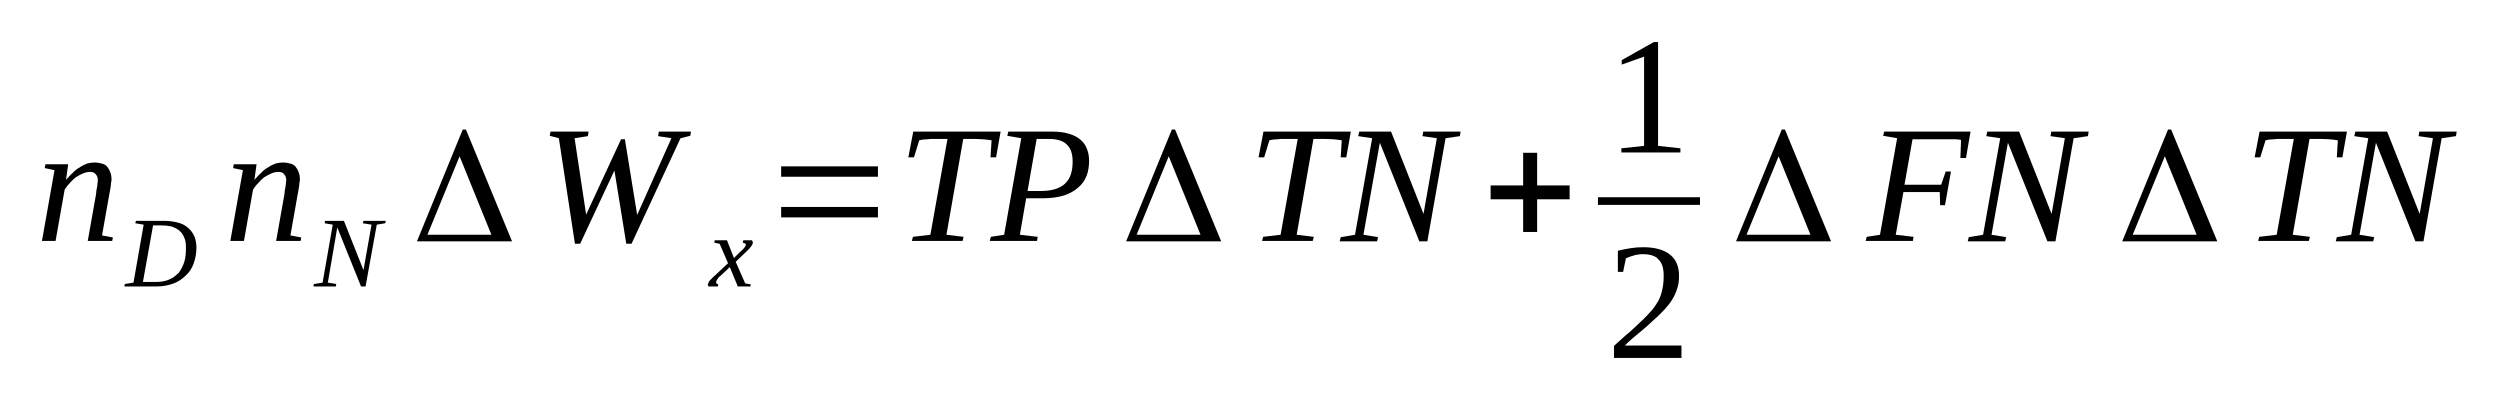<?xml version='1.0' encoding='UTF-8'?>
<!-- This file was generated by dvisvgm 1.15.1 -->
<svg height='32pt' version='1.1' viewBox='0 -32 203 32' width='203pt' xmlns='http://www.w3.org/2000/svg' xmlns:xlink='http://www.w3.org/1999/xlink'>
<defs>
<clipPath id='clip1'>
<path clip-rule='evenodd' d='M0 -31.996H202.917V-0.028H0V-31.996'/>
</clipPath>
</defs>
<g id='page1'>
<g>
<path clip-path='url(#clip1)' d='M7.945 -17.363C7.945 -17.562 7.891 -17.73 7.777 -17.844C7.691 -17.984 7.52 -18.043 7.293 -18.043C7.094 -18.043 6.895 -17.984 6.699 -17.902C6.5 -17.816 6.328 -17.703 6.129 -17.59C5.961 -17.449 5.789 -17.281 5.648 -17.113C5.477 -16.941 5.363 -16.773 5.25 -16.605L4.512 -12.434H3.406L4.426 -18.183L3.633 -18.352L3.688 -18.66H5.535L5.363 -17.394C5.535 -17.59 5.703 -17.789 5.902 -17.957C6.074 -18.156 6.273 -18.297 6.469 -18.406C6.668 -18.551 6.867 -18.633 7.066 -18.719C7.266 -18.773 7.492 -18.805 7.691 -18.805C7.891 -18.805 8.09 -18.773 8.258 -18.719C8.43 -18.691 8.57 -18.605 8.684 -18.492C8.797 -18.352 8.883 -18.211 8.941 -18.043C9.023 -17.871 9.055 -17.648 9.055 -17.422C9.055 -17.363 9.055 -17.281 9.023 -17.195C9.023 -17.113 8.996 -17 8.996 -16.914C8.969 -16.801 8.969 -16.687 8.941 -16.574C8.91 -16.465 8.91 -16.352 8.883 -16.266L8.285 -12.883L9.168 -12.715L9.109 -12.434H7.125L7.805 -16.266C7.805 -16.379 7.832 -16.465 7.832 -16.574C7.859 -16.687 7.891 -16.801 7.891 -16.887C7.918 -17 7.918 -17.082 7.918 -17.168C7.945 -17.254 7.945 -17.308 7.945 -17.363Z' fill-rule='evenodd'/>
<path clip-path='url(#clip1)' d='M15.098 -11.867C15.098 -12.207 15.07 -12.489 14.957 -12.715C14.871 -12.938 14.73 -13.137 14.559 -13.277C14.387 -13.418 14.16 -13.531 13.906 -13.617C13.652 -13.672 13.367 -13.699 13.055 -13.699H12.43L11.605 -9.106C11.777 -9.106 11.949 -9.106 12.117 -9.106C12.289 -9.106 12.457 -9.106 12.656 -9.106C13.055 -9.106 13.422 -9.16 13.734 -9.301C14.019 -9.414 14.273 -9.613 14.504 -9.84C14.699 -10.094 14.844 -10.375 14.957 -10.711C15.07 -11.051 15.098 -11.445 15.098 -11.867ZM13.309 -14.067C13.734 -14.067 14.105 -14.012 14.445 -13.926C14.785 -13.84 15.043 -13.699 15.269 -13.504C15.496 -13.305 15.664 -13.082 15.777 -12.828C15.894 -12.543 15.949 -12.235 15.949 -11.895C15.949 -11.418 15.863 -10.992 15.723 -10.598C15.582 -10.203 15.355 -9.867 15.07 -9.613C14.785 -9.332 14.445 -9.106 14.047 -8.965C13.652 -8.824 13.195 -8.738 12.687 -8.738C12.543 -8.738 12.375 -8.738 12.203 -8.738C12.004 -8.738 11.836 -8.738 11.664 -8.738S11.324 -8.738 11.152 -8.738C11.012 -8.738 10.871 -8.738 10.785 -8.738H10.101L10.133 -8.938L10.84 -9.051L11.664 -13.758L10.984 -13.871L11.039 -14.067H13.309Z' fill-rule='evenodd'/>
<path clip-path='url(#clip1)' d='M23.242 -17.363C23.242 -17.563 23.187 -17.731 23.074 -17.844C22.988 -17.985 22.816 -18.043 22.59 -18.043C22.391 -18.043 22.191 -17.985 21.996 -17.902C21.797 -17.817 21.625 -17.703 21.426 -17.59C21.258 -17.449 21.086 -17.281 20.945 -17.113C20.773 -16.942 20.66 -16.774 20.547 -16.606L19.808 -12.434H18.703L19.723 -18.184L18.93 -18.352L18.984 -18.66H20.832L20.66 -17.395C20.832 -17.59 21 -17.789 21.199 -17.957C21.371 -18.156 21.57 -18.297 21.765 -18.406C21.965 -18.551 22.164 -18.633 22.363 -18.719C22.562 -18.774 22.789 -18.805 22.988 -18.805C23.187 -18.805 23.387 -18.774 23.555 -18.719C23.727 -18.692 23.867 -18.606 23.98 -18.492C24.094 -18.352 24.18 -18.211 24.238 -18.043C24.32 -17.871 24.352 -17.649 24.352 -17.422C24.352 -17.363 24.352 -17.281 24.32 -17.195C24.32 -17.113 24.293 -17 24.293 -16.914C24.265 -16.801 24.265 -16.688 24.238 -16.574C24.207 -16.465 24.207 -16.352 24.18 -16.266L23.582 -12.883L24.465 -12.715L24.406 -12.434H22.422L23.102 -16.266C23.102 -16.379 23.129 -16.465 23.129 -16.574C23.156 -16.688 23.187 -16.801 23.187 -16.887C23.215 -17 23.215 -17.082 23.215 -17.168C23.242 -17.254 23.242 -17.309 23.242 -17.363Z' fill-rule='evenodd'/>
<path clip-path='url(#clip1)' d='M30.168 -13.758L29.457 -13.871L29.515 -14.067H31.332L31.273 -13.871L30.594 -13.758L29.683 -8.738H29.316L27.387 -13.531L26.621 -9.051L27.301 -8.938L27.273 -8.738H25.457L25.484 -8.938L26.195 -9.051L27.019 -13.758L26.363 -13.871L26.394 -14.067H27.926L29.515 -10.063L30.168 -13.758Z' fill-rule='evenodd'/>
<path clip-path='url(#clip1)' d='M37.32 -19.309L34.707 -12.938H39.902L37.32 -19.309ZM41.578 -12.402H33.855L37.574 -21.481H37.832L41.578 -12.402Z' fill-rule='evenodd'/>
<path clip-path='url(#clip1)' d='M55.258 -20.777L51.281 -12.207H50.855L49.891 -18.156L47.109 -12.207H46.684L45.379 -20.777L44.641 -20.973L44.699 -21.313H47.793L47.734 -20.945L46.656 -20.777L47.594 -14.574L50.43 -20.692H50.742L51.738 -14.547L54.519 -20.777L53.441 -20.945L53.496 -21.313H56.105L56.051 -20.973L55.258 -20.777Z' fill-rule='evenodd'/>
<path clip-path='url(#clip1)' d='M58.578 -9.668C58.492 -9.586 58.406 -9.528 58.348 -9.473C58.293 -9.387 58.266 -9.36 58.234 -9.301C58.207 -9.246 58.18 -9.219 58.18 -9.192C58.152 -9.133 58.152 -9.106 58.152 -9.078C58.152 -9.02 58.152 -8.992 58.207 -8.965C58.234 -8.938 58.266 -8.938 58.32 -8.906L58.293 -8.738H57.555C57.527 -8.738 57.527 -8.766 57.496 -8.797C57.496 -8.824 57.496 -8.879 57.469 -8.906C57.496 -8.938 57.496 -8.992 57.527 -9.02C57.527 -9.078 57.555 -9.133 57.613 -9.192C57.641 -9.246 57.695 -9.301 57.781 -9.36C57.84 -9.445 57.922 -9.528 58.035 -9.613L59.117 -10.629L58.434 -12.207L58.008 -12.289L58.035 -12.489H59.031L59.598 -11.051L60.082 -11.531C60.25 -11.672 60.394 -11.813 60.449 -11.895C60.508 -11.981 60.562 -12.067 60.562 -12.149C60.562 -12.149 60.535 -12.18 60.535 -12.207C60.508 -12.207 60.508 -12.235 60.477 -12.235C60.449 -12.262 60.422 -12.262 60.394 -12.262C60.363 -12.289 60.336 -12.289 60.309 -12.289L60.363 -12.489H61.047C61.074 -12.461 61.102 -12.434 61.102 -12.402C61.129 -12.375 61.129 -12.348 61.129 -12.289C61.129 -12.149 60.961 -11.895 60.59 -11.559L59.738 -10.742L60.508 -8.992L60.961 -8.906L60.934 -8.738H59.91L59.258 -10.317L58.578 -9.668Z' fill-rule='evenodd'/>
<path clip-path='url(#clip1)' d='M63.43 -14.348V-15.195H71.289V-14.348H63.43ZM63.43 -17.649V-18.492H71.289V-17.649H63.43Z' fill-rule='evenodd'/>
<path clip-path='url(#clip1)' d='M74.043 -12.434L74.129 -12.77L75.547 -12.938L76.937 -20.719H76.598C76.312 -20.719 76.058 -20.719 75.859 -20.719C75.633 -20.719 75.461 -20.719 75.32 -20.692C75.148 -20.692 75.035 -20.664 74.922 -20.664C74.808 -20.637 74.723 -20.637 74.641 -20.606L74.215 -19.227H73.758L74.156 -21.313H81.25L80.883 -19.227H80.43L80.516 -20.606C80.344 -20.637 80.117 -20.664 79.805 -20.692C79.492 -20.719 79.066 -20.719 78.555 -20.719H78.215L76.852 -12.938L78.242 -12.77L78.16 -12.434H74.043Z' fill-rule='evenodd'/>
<path clip-path='url(#clip1)' d='M84.516 -16.492C85.394 -16.492 86.047 -16.688 86.473 -17.082C86.898 -17.477 87.098 -18.07 87.098 -18.86C87.098 -19.508 86.957 -19.957 86.617 -20.27C86.305 -20.578 85.82 -20.719 85.168 -20.719H84.176L83.437 -16.492H84.516ZM83.324 -15.899L82.812 -12.938L84.262 -12.77L84.203 -12.434H80.371L80.457 -12.77L81.535 -12.938L82.926 -20.777L81.793 -20.973L81.875 -21.313H85.453C85.965 -21.313 86.418 -21.254 86.785 -21.141C87.183 -21.031 87.496 -20.86 87.723 -20.664C87.977 -20.465 88.148 -20.211 88.262 -19.902C88.375 -19.621 88.433 -19.309 88.433 -18.945C88.433 -18.52 88.375 -18.098 88.234 -17.731C88.09 -17.363 87.863 -17.027 87.551 -16.774C87.238 -16.492 86.871 -16.293 86.391 -16.125C85.906 -15.985 85.34 -15.899 84.687 -15.899H83.324Z' fill-rule='evenodd'/>
<path clip-path='url(#clip1)' d='M94.902 -19.309L92.293 -12.938H97.484L94.902 -19.309ZM99.16 -12.402H91.441L95.156 -21.481H95.414L99.16 -12.402Z' fill-rule='evenodd'/>
<path clip-path='url(#clip1)' d='M102.48 -12.434L102.566 -12.77L103.984 -12.938L105.375 -20.719H105.035C104.75 -20.719 104.496 -20.719 104.297 -20.719C104.07 -20.719 103.898 -20.719 103.758 -20.692C103.586 -20.692 103.473 -20.664 103.359 -20.664C103.246 -20.637 103.16 -20.637 103.074 -20.606L102.652 -19.227H102.195L102.594 -21.313H109.687L109.32 -19.227H108.867L108.949 -20.606C108.781 -20.637 108.555 -20.664 108.242 -20.692C107.93 -20.719 107.504 -20.719 106.992 -20.719H106.652L105.289 -12.938L106.68 -12.77L106.594 -12.434H102.48Z' fill-rule='evenodd'/>
<path clip-path='url(#clip1)' d='M116.672 -20.777L115.508 -20.945L115.562 -21.313H118.601L118.543 -20.945L117.379 -20.777L115.902 -12.402H115.25L112.043 -20.41L110.711 -12.938L111.902 -12.742L111.816 -12.402H108.781L108.867 -12.742L110.027 -12.938L111.418 -20.777L110.285 -20.945L110.371 -21.313H112.953L115.59 -14.629L116.672 -20.777Z' fill-rule='evenodd'/>
<path clip-path='url(#clip1)' d='M123.68 -13.164V-15.817H121.039V-16.942H123.68V-19.594H124.816V-16.942H127.453V-15.817H124.816V-13.164H123.68Z' fill-rule='evenodd'/>
<path clip-path='url(#clip1)' d='M134.633 -20.156L136.449 -19.957V-19.621H131.656V-19.957L133.5 -20.156V-27.402L131.683 -26.754V-27.117L134.293 -28.586H134.633V-20.156Z' fill-rule='evenodd'/>
<path clip-path='url(#clip1)' d='M129.753 -15.984H138.04V-15.364H129.753V-15.984Z' fill-rule='evenodd'/>
<path clip-path='url(#clip1)' d='M136.535 -2.934H131.058V-3.918C131.512 -4.313 131.91 -4.707 132.308 -5.02C132.676 -5.356 133.016 -5.668 133.301 -5.949C133.613 -6.231 133.867 -6.512 134.094 -6.766C134.324 -7.02 134.492 -7.301 134.664 -7.582C134.805 -7.863 134.918 -8.176 134.976 -8.485C135.059 -8.824 135.09 -9.192 135.09 -9.613C135.09 -10.176 134.976 -10.629 134.691 -10.91C134.437 -11.219 134.012 -11.36 133.414 -11.36C133.273 -11.36 133.16 -11.36 133.016 -11.332C132.902 -11.305 132.762 -11.305 132.648 -11.246C132.535 -11.219 132.422 -11.192 132.308 -11.137C132.195 -11.106 132.109 -11.051 132.023 -11.024L131.797 -9.922H131.371V-11.641C131.711 -11.727 132.023 -11.785 132.363 -11.84C132.676 -11.895 133.047 -11.926 133.414 -11.926C134.379 -11.926 135.117 -11.727 135.629 -11.305C136.109 -10.91 136.336 -10.348 136.336 -9.613C136.336 -9.246 136.309 -8.906 136.195 -8.598C136.109 -8.289 135.969 -7.977 135.797 -7.695C135.629 -7.414 135.402 -7.133 135.144 -6.852C134.891 -6.598 134.605 -6.285 134.266 -6.004C133.953 -5.695 133.586 -5.383 133.187 -5.047C132.789 -4.735 132.363 -4.371 131.937 -3.945H136.535V-2.934Z' fill-rule='evenodd'/>
<path clip-path='url(#clip1)' d='M144.426 -19.309L141.816 -12.938H147.008L144.426 -19.309ZM148.683 -12.402H140.965L144.68 -21.481H144.937L148.683 -12.402Z' fill-rule='evenodd'/>
<path clip-path='url(#clip1)' d='M154.559 -16.406L153.934 -12.938L155.379 -12.77L155.324 -12.434H151.492L151.578 -12.77L152.656 -12.938L154.047 -20.777L152.91 -20.973L152.996 -21.313H160.008L159.637 -19.168H159.184L159.238 -20.637C159.098 -20.664 158.93 -20.692 158.73 -20.692S158.332 -20.692 158.105 -20.692C157.906 -20.692 157.707 -20.692 157.539 -20.692C157.34 -20.692 157.195 -20.692 157.113 -20.692H155.297L154.644 -17H157.621L157.992 -18.07H158.418L157.934 -15.336H157.539L157.508 -16.406H154.559Z' fill-rule='evenodd'/>
<path clip-path='url(#clip1)' d='M167.668 -20.777L166.504 -20.945L166.562 -21.313H169.598L169.543 -20.945L168.379 -20.777L166.902 -12.402H166.25L163.043 -20.41L161.711 -12.938L162.902 -12.742L162.816 -12.402H159.781L159.863 -12.742L161.027 -12.938L162.418 -20.777L161.285 -20.945L161.367 -21.313H163.953L166.59 -14.629L167.668 -20.777Z' fill-rule='evenodd'/>
<path clip-path='url(#clip1)' d='M175.785 -19.309L173.176 -12.938H178.367L175.785 -19.309ZM180.043 -12.402H172.324L176.043 -21.481H176.297L180.043 -12.402Z' fill-rule='evenodd'/>
<path clip-path='url(#clip1)' d='M183.363 -12.434L183.449 -12.77L184.867 -12.938L186.258 -20.719H185.918C185.633 -20.719 185.379 -20.719 185.18 -20.719C184.953 -20.719 184.781 -20.719 184.641 -20.692C184.469 -20.692 184.355 -20.664 184.242 -20.664C184.129 -20.637 184.043 -20.637 183.961 -20.606L183.535 -19.227H183.078L183.477 -21.313H190.57L190.203 -19.227H189.75L189.832 -20.606C189.664 -20.637 189.437 -20.664 189.125 -20.692C188.812 -20.719 188.387 -20.719 187.875 -20.719H187.535L186.172 -12.938L187.562 -12.77L187.477 -12.434H183.363Z' fill-rule='evenodd'/>
<path clip-path='url(#clip1)' d='M197.555 -20.777L196.391 -20.945L196.445 -21.313H199.484L199.426 -20.945L198.262 -20.777L196.785 -12.402H196.133L192.926 -20.41L191.594 -12.938L192.785 -12.742L192.699 -12.402H189.664L189.75 -12.742L190.914 -12.938L192.305 -20.777L191.168 -20.945L191.254 -21.313H193.836L196.477 -14.629L197.555 -20.777Z' fill-rule='evenodd'/>
</g>
</g>
</svg>

